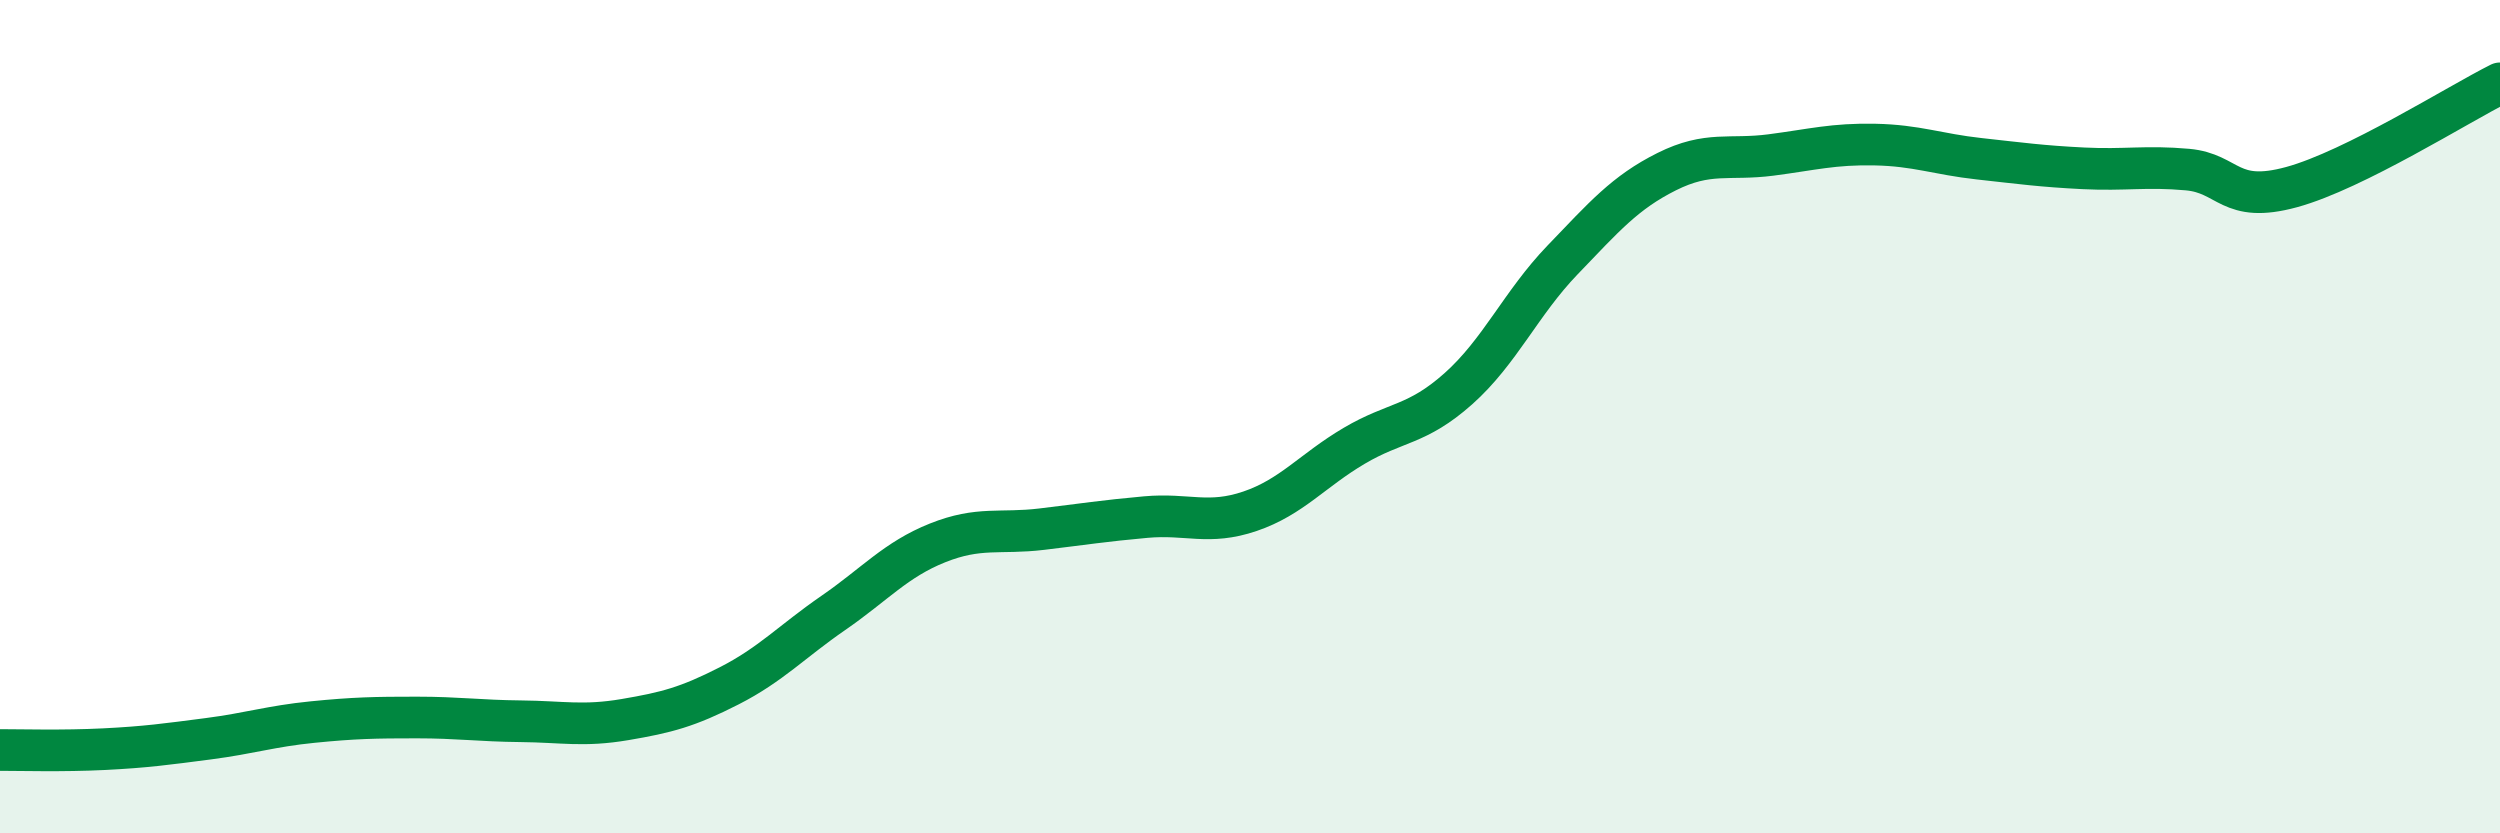 
    <svg width="60" height="20" viewBox="0 0 60 20" xmlns="http://www.w3.org/2000/svg">
      <path
        d="M 0,18 C 0.5,18 1.5,18.03 2.5,17.98 C 3.5,17.93 4,17.86 5,17.73 C 6,17.6 6.5,17.43 7.5,17.33 C 8.5,17.23 9,17.22 10,17.22 C 11,17.22 11.5,17.3 12.5,17.31 C 13.5,17.32 14,17.44 15,17.27 C 16,17.1 16.5,16.97 17.5,16.46 C 18.5,15.95 19,15.4 20,14.71 C 21,14.02 21.5,13.43 22.5,13.03 C 23.5,12.63 24,12.82 25,12.7 C 26,12.58 26.5,12.5 27.5,12.41 C 28.5,12.32 29,12.61 30,12.27 C 31,11.93 31.5,11.29 32.5,10.7 C 33.5,10.11 34,10.22 35,9.33 C 36,8.44 36.5,7.28 37.5,6.24 C 38.5,5.2 39,4.62 40,4.12 C 41,3.62 41.5,3.85 42.5,3.72 C 43.5,3.59 44,3.45 45,3.47 C 46,3.49 46.5,3.7 47.5,3.81 C 48.5,3.92 49,3.99 50,4.04 C 51,4.09 51.5,3.98 52.5,4.07 C 53.5,4.16 53.5,4.9 55,4.49 C 56.5,4.08 59,2.5 60,2L60 20L0 20Z"
        fill="#008740"
        opacity="0.1"
        stroke-linecap="round"
        stroke-linejoin="round"
      />
      <path
        d="M 0,18 C 0.5,18 1.5,18.03 2.5,17.98 C 3.5,17.93 4,17.86 5,17.73 C 6,17.6 6.5,17.43 7.5,17.33 C 8.5,17.23 9,17.22 10,17.22 C 11,17.22 11.5,17.3 12.5,17.31 C 13.5,17.32 14,17.44 15,17.27 C 16,17.1 16.5,16.97 17.5,16.46 C 18.5,15.95 19,15.4 20,14.71 C 21,14.02 21.5,13.43 22.5,13.03 C 23.5,12.63 24,12.82 25,12.7 C 26,12.58 26.5,12.5 27.5,12.41 C 28.5,12.32 29,12.61 30,12.27 C 31,11.93 31.5,11.29 32.5,10.7 C 33.5,10.11 34,10.22 35,9.33 C 36,8.44 36.5,7.28 37.5,6.24 C 38.5,5.2 39,4.62 40,4.12 C 41,3.62 41.5,3.85 42.5,3.72 C 43.5,3.59 44,3.45 45,3.47 C 46,3.49 46.5,3.7 47.5,3.81 C 48.5,3.92 49,3.99 50,4.04 C 51,4.09 51.5,3.98 52.5,4.07 C 53.5,4.16 53.5,4.9 55,4.49 C 56.5,4.08 59,2.5 60,2"
        stroke="#008740"
        stroke-width="1"
        fill="none"
        stroke-linecap="round"
        stroke-linejoin="round"
      />
    </svg>
  